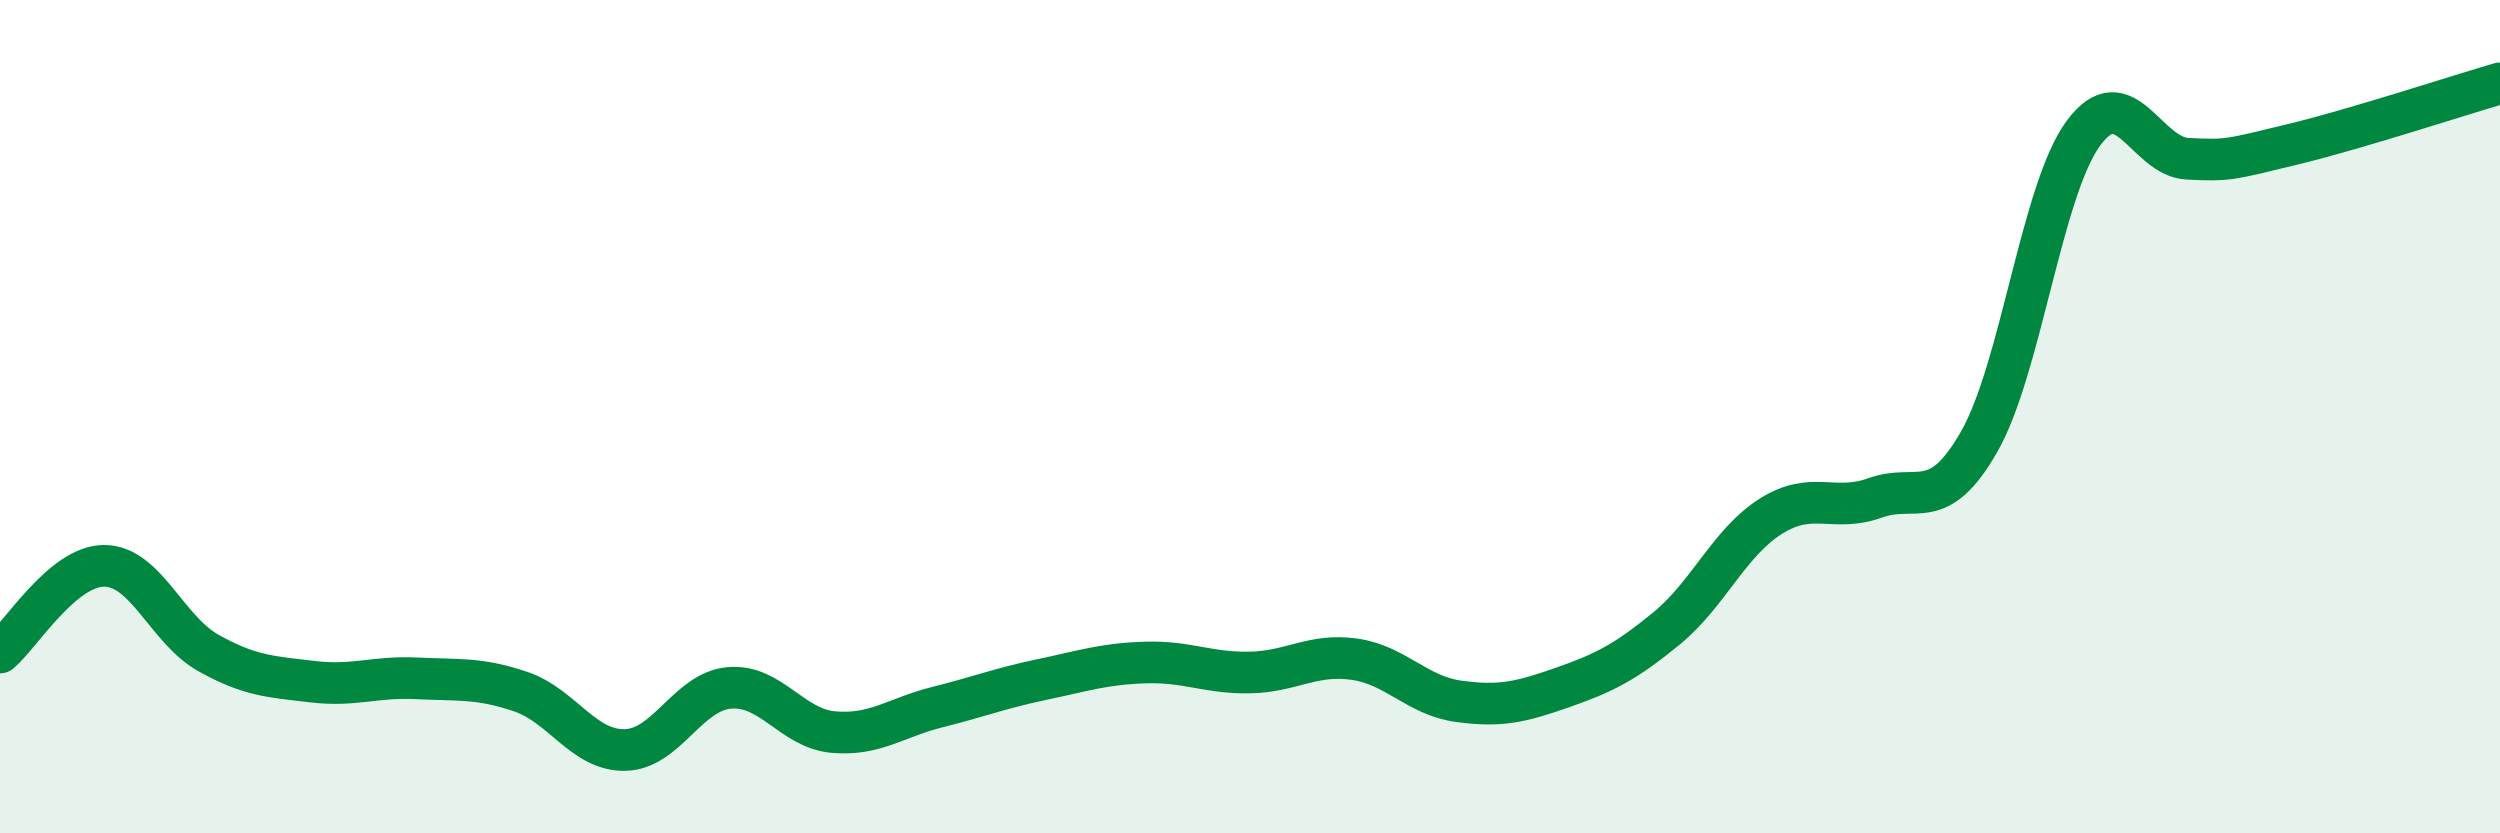 
    <svg width="60" height="20" viewBox="0 0 60 20" xmlns="http://www.w3.org/2000/svg">
      <path
        d="M 0,15.66 C 0.5,15.24 1.5,13.58 2.5,13.58 C 3.5,13.58 4,15.11 5,15.67 C 6,16.23 6.5,16.24 7.5,16.36 C 8.5,16.48 9,16.23 10,16.28 C 11,16.33 11.5,16.26 12.5,16.6 C 13.5,16.94 14,18.02 15,18 C 16,17.98 16.5,16.6 17.5,16.51 C 18.5,16.42 19,17.48 20,17.57 C 21,17.66 21.5,17.22 22.5,16.97 C 23.5,16.72 24,16.52 25,16.31 C 26,16.1 26.5,15.93 27.5,15.9 C 28.5,15.87 29,16.16 30,16.14 C 31,16.12 31.5,15.68 32.5,15.82 C 33.5,15.96 34,16.69 35,16.83 C 36,16.97 36.5,16.85 37.5,16.5 C 38.5,16.15 39,15.9 40,15.08 C 41,14.26 41.5,13.02 42.5,12.39 C 43.5,11.76 44,12.31 45,11.95 C 46,11.59 46.5,12.35 47.5,10.6 C 48.5,8.85 49,4.56 50,3.2 C 51,1.84 51.5,3.76 52.5,3.81 C 53.5,3.86 53.5,3.83 55,3.47 C 56.5,3.11 59,2.29 60,2L60 20L0 20Z"
        fill="#008740"
        opacity="0.1"
        stroke-linecap="round"
        stroke-linejoin="round"
      />
      <path
        d="M 0,15.66 C 0.5,15.24 1.5,13.58 2.5,13.58 C 3.5,13.58 4,15.11 5,15.67 C 6,16.23 6.5,16.24 7.5,16.36 C 8.5,16.48 9,16.23 10,16.28 C 11,16.33 11.5,16.26 12.5,16.6 C 13.5,16.94 14,18.02 15,18 C 16,17.98 16.5,16.6 17.5,16.51 C 18.5,16.42 19,17.48 20,17.57 C 21,17.66 21.5,17.22 22.5,16.97 C 23.5,16.72 24,16.52 25,16.31 C 26,16.1 26.5,15.93 27.5,15.9 C 28.5,15.87 29,16.16 30,16.14 C 31,16.12 31.5,15.68 32.5,15.82 C 33.5,15.96 34,16.69 35,16.83 C 36,16.97 36.5,16.85 37.5,16.5 C 38.5,16.15 39,15.9 40,15.08 C 41,14.26 41.5,13.02 42.5,12.39 C 43.5,11.76 44,12.31 45,11.95 C 46,11.59 46.5,12.35 47.5,10.6 C 48.5,8.85 49,4.56 50,3.2 C 51,1.84 51.5,3.76 52.5,3.81 C 53.5,3.86 53.5,3.83 55,3.47 C 56.5,3.11 59,2.29 60,2"
        stroke="#008740"
        stroke-width="1"
        fill="none"
        stroke-linecap="round"
        stroke-linejoin="round"
      />
    </svg>
  